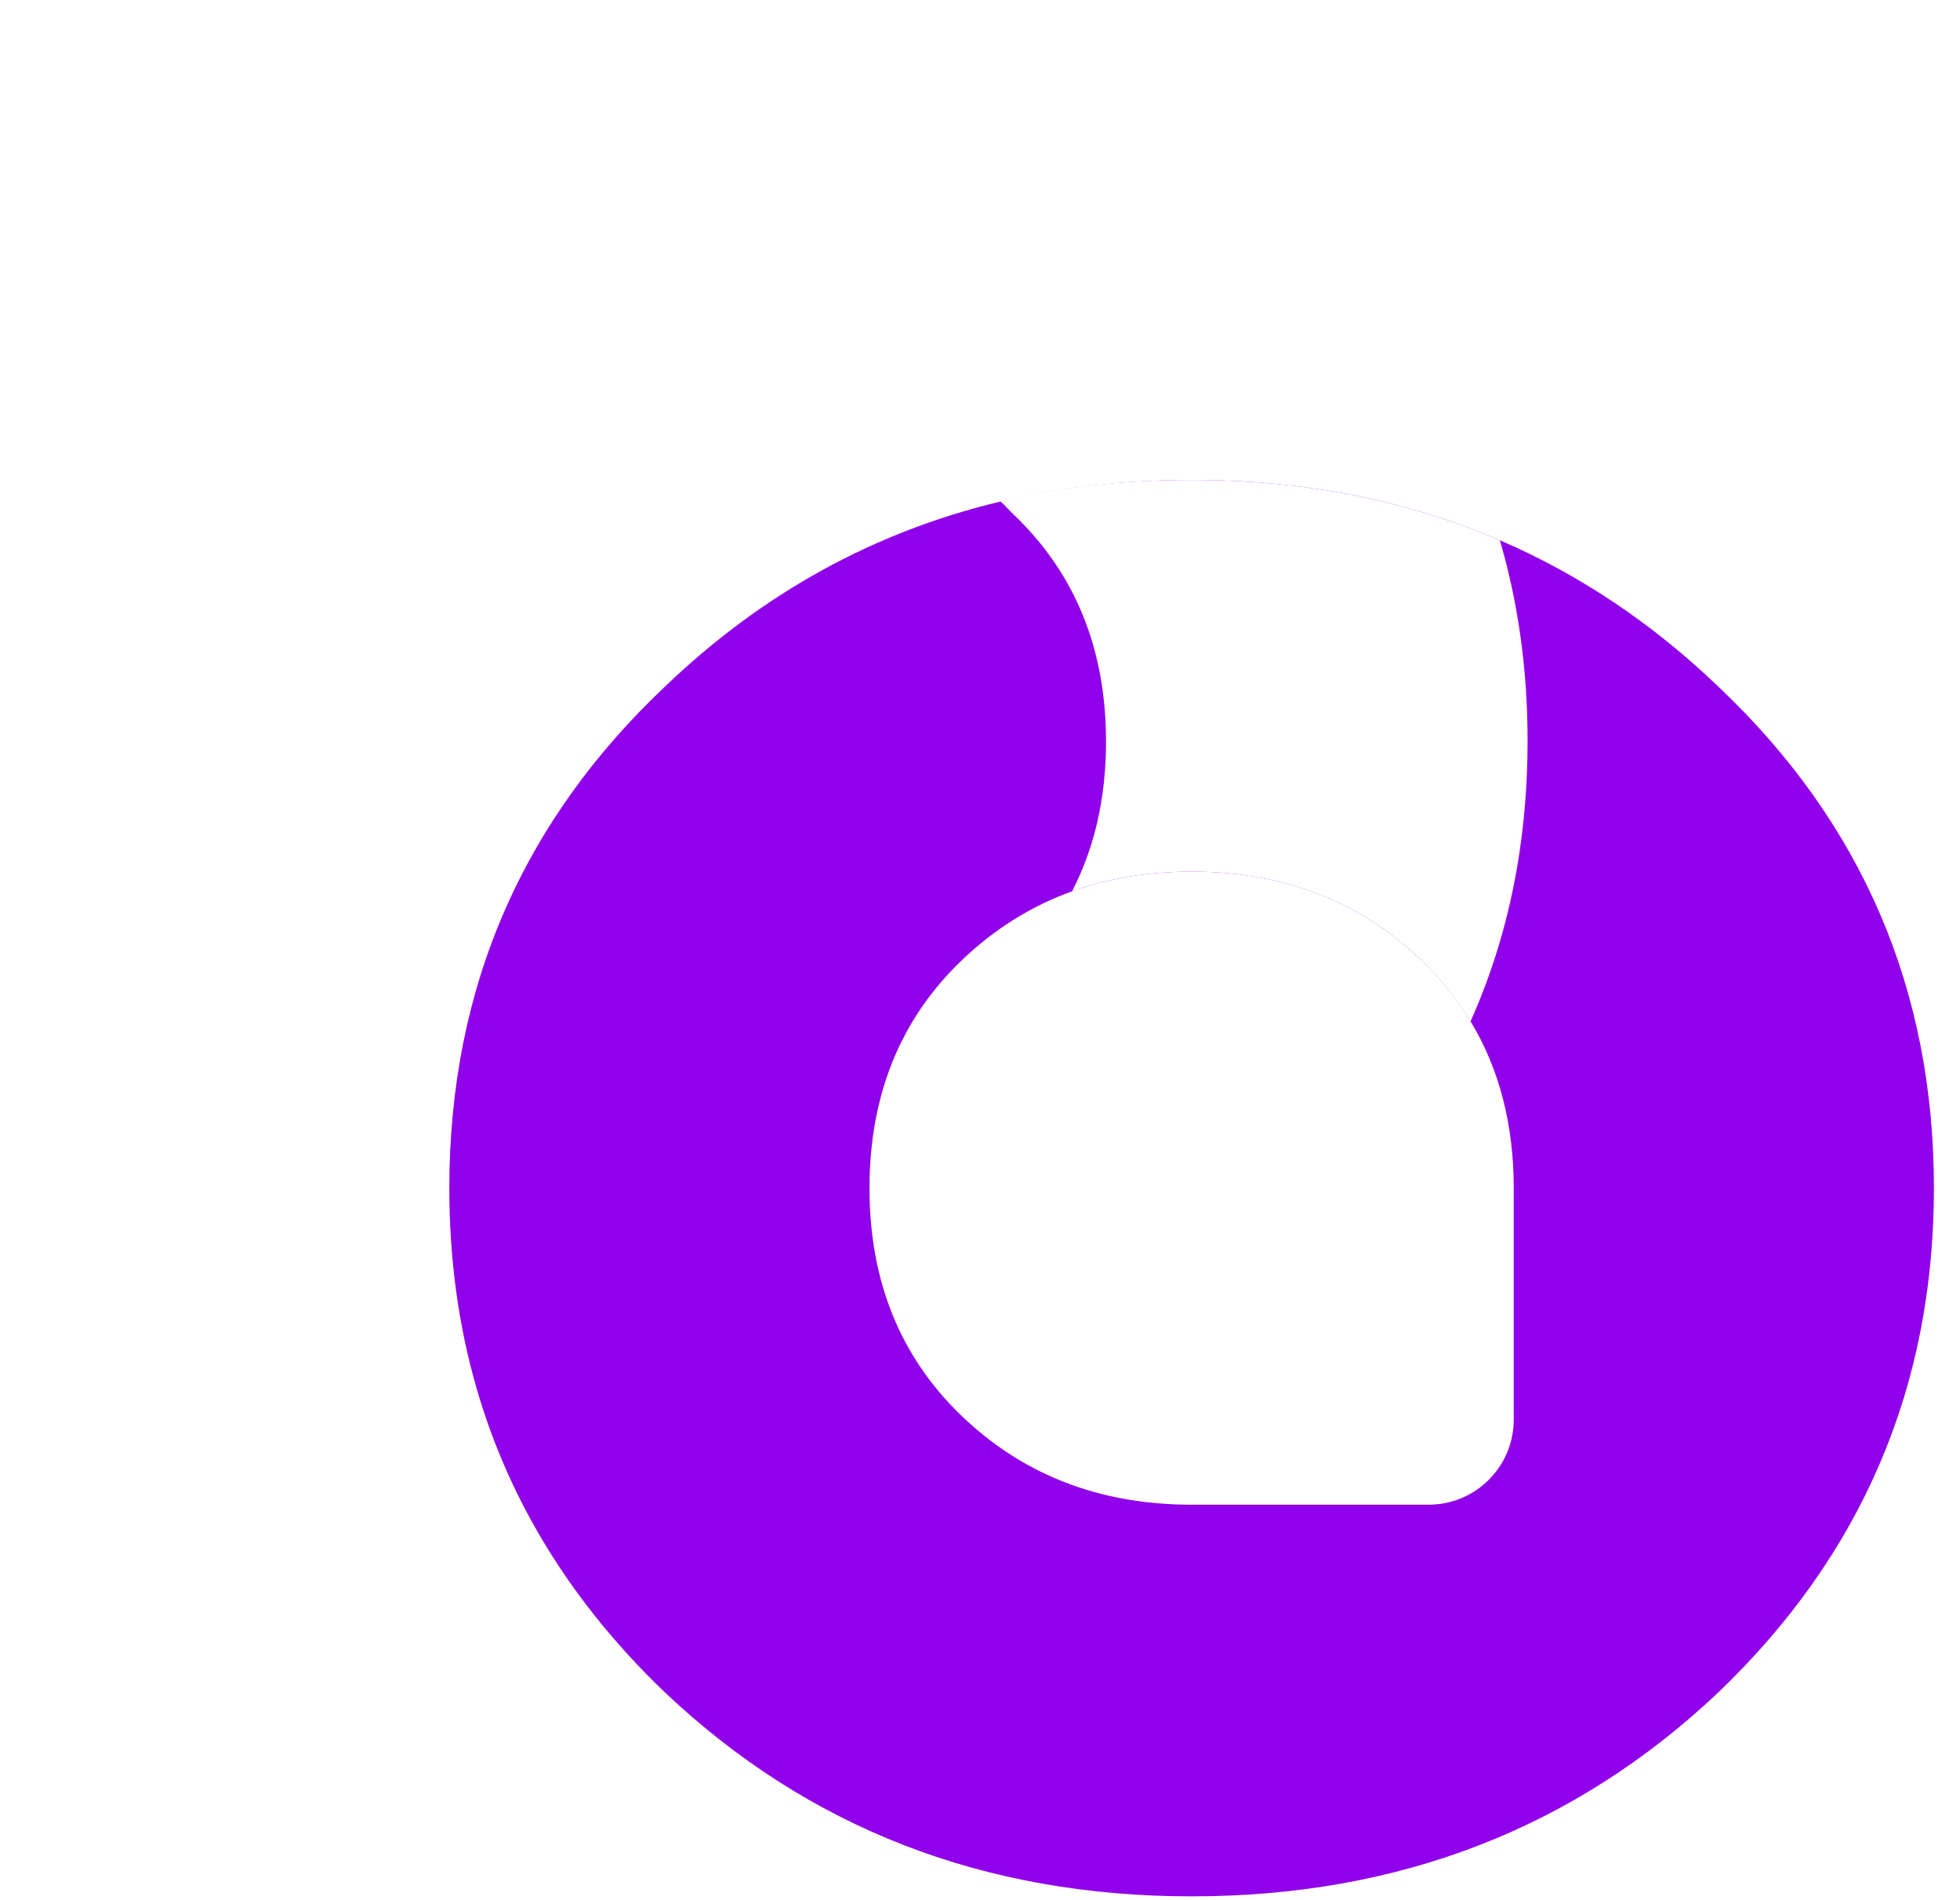 <svg width="65" height="63" viewBox="0 0 65 63" fill="none" xmlns="http://www.w3.org/2000/svg">
<g filter="url(#filter0_d_5_208)">
<path d="M7.944 7.384C12.727 2.891 18.566 0.645 25.461 0.645C32.356 0.645 38.195 2.891 42.978 7.384C46.049 10.307 48.135 13.644 49.234 17.396C49.846 19.487 50.153 21.707 50.153 24.056C50.153 27.427 49.522 30.524 48.26 33.349C47.065 36.024 45.304 38.453 42.978 40.639C38.195 45.191 32.356 47.467 25.461 47.467C18.566 47.467 12.727 45.191 7.944 40.639C3.161 36.146 0.77 30.618 0.77 24.056C0.77 17.494 3.161 11.937 7.944 7.384ZM33.102 16.518C32.953 16.377 32.803 16.241 32.649 16.11C30.681 14.431 28.285 13.592 25.461 13.592C23.256 13.592 20.235 13.592 17.569 13.592C16.01 13.592 14.746 14.855 14.746 16.415C14.746 18.96 14.746 21.862 14.746 24.056C14.746 27.13 15.771 29.642 17.821 31.593C19.871 33.544 22.418 34.52 25.461 34.52C28.505 34.52 31.052 33.544 33.102 31.593C33.91 30.824 34.56 29.966 35.049 29.022C35.801 27.572 36.176 25.917 36.176 24.056C36.176 20.982 35.151 18.469 33.102 16.518Z" fill="white"/>
<path d="M56.469 55.605C51.7 60.111 45.879 62.364 39.005 62.364C32.131 62.364 26.31 60.111 21.541 55.605C18.464 52.658 16.379 49.291 15.288 45.505C14.688 43.424 14.388 41.217 14.388 38.883C14.388 35.541 15.003 32.467 16.232 29.66C17.424 26.938 19.194 24.468 21.541 22.25C24.762 19.165 28.463 17.123 32.645 16.122C34.654 15.641 36.774 15.401 39.005 15.401C42.721 15.401 46.128 16.068 49.229 17.401C51.864 18.535 54.278 20.151 56.469 22.25C61.237 26.756 63.622 32.3 63.622 38.883C63.622 45.465 61.237 51.039 56.469 55.605ZM31.388 46.443C31.506 46.556 31.626 46.666 31.747 46.773C33.727 48.51 36.146 49.378 39.005 49.378C41.201 49.378 44.209 49.378 46.865 49.378C48.424 49.378 49.688 48.115 49.688 46.556C49.688 44 49.688 41.086 49.688 38.883C49.688 36.775 49.21 34.93 48.255 33.349C47.813 32.617 47.269 31.941 46.622 31.322C44.579 29.365 42.04 28.387 39.005 28.387C37.573 28.387 36.251 28.605 35.039 29.041C33.684 29.528 32.467 30.289 31.388 31.322C30.597 32.079 29.96 32.92 29.475 33.846C28.707 35.313 28.322 36.992 28.322 38.883C28.322 41.966 29.344 44.486 31.388 46.443Z" fill="#9100EB"/>
<path d="M39.005 28.387C42.039 28.387 44.578 29.365 46.622 31.322C47.269 31.941 47.812 32.623 48.254 33.355C49.516 30.53 50.147 27.432 50.147 24.061C50.147 21.713 49.841 19.493 49.228 17.401C46.128 16.068 42.72 15.401 39.005 15.401C36.774 15.401 34.668 15.626 32.659 16.107C32.812 16.238 32.943 16.396 33.091 16.537C35.141 18.488 36.166 21.001 36.166 24.075C36.166 25.936 35.79 27.591 35.039 29.041C36.251 28.605 37.572 28.387 39.005 28.387Z" fill="white"/>
</g>
<defs>
<filter id="filter0_d_5_208" x="0.77" y="0.645" width="63.365" height="62.233" filterUnits="userSpaceOnUse" color-interpolation-filters="sRGB">
<feFlood flood-opacity="0" result="BackgroundImageFix"/>
<feColorMatrix in="SourceAlpha" type="matrix" values="0 0 0 0 0 0 0 0 0 0 0 0 0 0 0 0 0 0 127 0" result="hardAlpha"/>
<feOffset dx="0.513" dy="0.513"/>
<feColorMatrix type="matrix" values="0 0 0 0 0.215 0 0 0 0 0.098 0 0 0 0 0.287 0 0 0 1 0"/>
<feBlend mode="normal" in2="BackgroundImageFix" result="effect1_dropShadow_5_208"/>
<feBlend mode="normal" in="SourceGraphic" in2="effect1_dropShadow_5_208" result="shape"/>
</filter>
</defs>
</svg>
